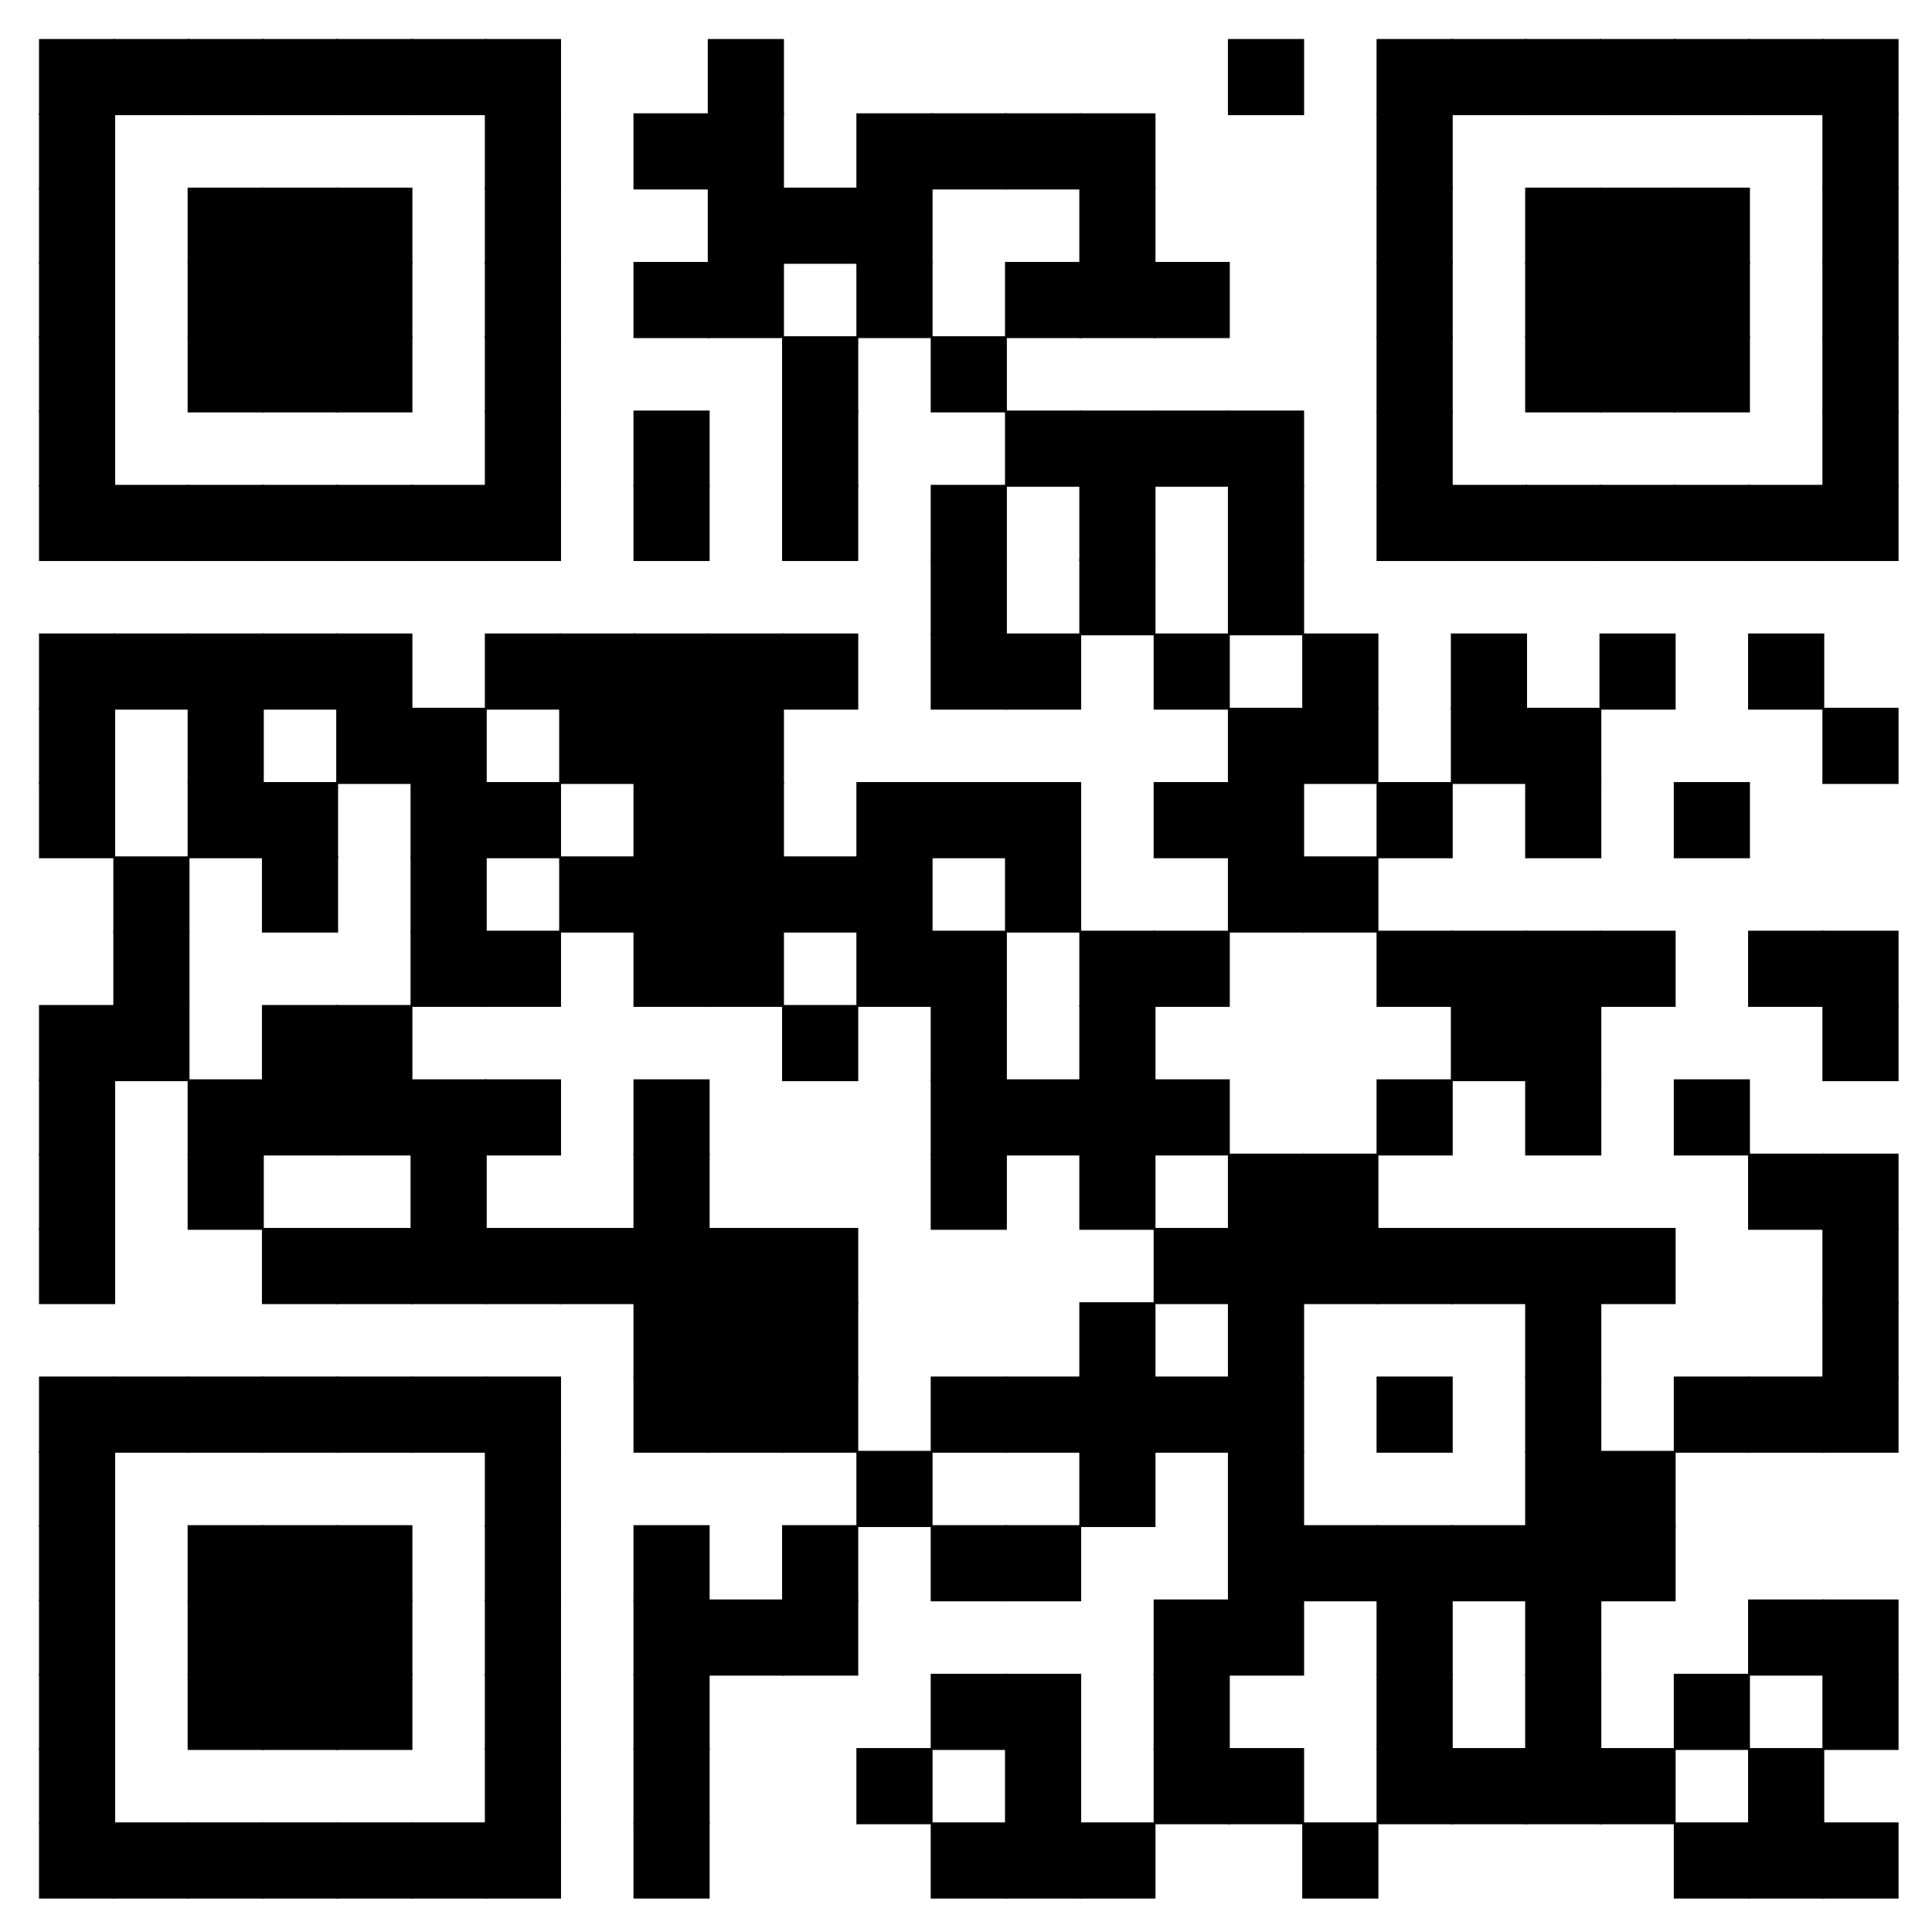 <?xml version="1.0"?>
<svg xmlns="http://www.w3.org/2000/svg" xmlns:xlink="http://www.w3.org/1999/xlink" version="1.1" width="520px" height="520px" viewBox="0 0 520 520"><defs><rect id="block" width="20.5" height="20.5" fill="#000000" fill-opacity="1"/></defs><rect x="0" y="0" width="520" height="520" fill="#ffffff" fill-opacity="1"/><use x="10.5" y="10.5" xlink:href="#block"/><use x="30.5" y="10.5" xlink:href="#block"/><use x="50.5" y="10.5" xlink:href="#block"/><use x="70.5" y="10.5" xlink:href="#block"/><use x="90.5" y="10.5" xlink:href="#block"/><use x="110.5" y="10.5" xlink:href="#block"/><use x="130.5" y="10.5" xlink:href="#block"/><use x="190.5" y="10.5" xlink:href="#block"/><use x="330.5" y="10.5" xlink:href="#block"/><use x="370.5" y="10.5" xlink:href="#block"/><use x="390.5" y="10.5" xlink:href="#block"/><use x="410.5" y="10.5" xlink:href="#block"/><use x="430.5" y="10.5" xlink:href="#block"/><use x="450.5" y="10.5" xlink:href="#block"/><use x="470.5" y="10.5" xlink:href="#block"/><use x="490.5" y="10.5" xlink:href="#block"/><use x="10.5" y="30.5" xlink:href="#block"/><use x="130.5" y="30.5" xlink:href="#block"/><use x="170.5" y="30.5" xlink:href="#block"/><use x="190.5" y="30.5" xlink:href="#block"/><use x="230.5" y="30.5" xlink:href="#block"/><use x="250.5" y="30.5" xlink:href="#block"/><use x="270.5" y="30.5" xlink:href="#block"/><use x="290.5" y="30.5" xlink:href="#block"/><use x="370.5" y="30.5" xlink:href="#block"/><use x="490.5" y="30.5" xlink:href="#block"/><use x="10.5" y="50.5" xlink:href="#block"/><use x="50.5" y="50.5" xlink:href="#block"/><use x="70.5" y="50.5" xlink:href="#block"/><use x="90.5" y="50.5" xlink:href="#block"/><use x="130.5" y="50.5" xlink:href="#block"/><use x="190.5" y="50.5" xlink:href="#block"/><use x="210.5" y="50.5" xlink:href="#block"/><use x="230.5" y="50.5" xlink:href="#block"/><use x="290.5" y="50.5" xlink:href="#block"/><use x="370.5" y="50.5" xlink:href="#block"/><use x="410.5" y="50.5" xlink:href="#block"/><use x="430.5" y="50.5" xlink:href="#block"/><use x="450.5" y="50.5" xlink:href="#block"/><use x="490.5" y="50.5" xlink:href="#block"/><use x="10.5" y="70.5" xlink:href="#block"/><use x="50.5" y="70.5" xlink:href="#block"/><use x="70.5" y="70.5" xlink:href="#block"/><use x="90.5" y="70.5" xlink:href="#block"/><use x="130.5" y="70.5" xlink:href="#block"/><use x="170.5" y="70.5" xlink:href="#block"/><use x="190.5" y="70.5" xlink:href="#block"/><use x="230.5" y="70.5" xlink:href="#block"/><use x="270.5" y="70.5" xlink:href="#block"/><use x="290.5" y="70.5" xlink:href="#block"/><use x="310.5" y="70.5" xlink:href="#block"/><use x="370.5" y="70.5" xlink:href="#block"/><use x="410.5" y="70.5" xlink:href="#block"/><use x="430.5" y="70.5" xlink:href="#block"/><use x="450.5" y="70.5" xlink:href="#block"/><use x="490.5" y="70.5" xlink:href="#block"/><use x="10.5" y="90.5" xlink:href="#block"/><use x="50.5" y="90.5" xlink:href="#block"/><use x="70.5" y="90.5" xlink:href="#block"/><use x="90.5" y="90.5" xlink:href="#block"/><use x="130.5" y="90.5" xlink:href="#block"/><use x="210.5" y="90.5" xlink:href="#block"/><use x="250.5" y="90.5" xlink:href="#block"/><use x="370.5" y="90.5" xlink:href="#block"/><use x="410.5" y="90.5" xlink:href="#block"/><use x="430.5" y="90.5" xlink:href="#block"/><use x="450.5" y="90.5" xlink:href="#block"/><use x="490.5" y="90.5" xlink:href="#block"/><use x="10.5" y="110.5" xlink:href="#block"/><use x="130.5" y="110.5" xlink:href="#block"/><use x="170.5" y="110.5" xlink:href="#block"/><use x="210.5" y="110.5" xlink:href="#block"/><use x="270.5" y="110.5" xlink:href="#block"/><use x="290.5" y="110.5" xlink:href="#block"/><use x="310.5" y="110.5" xlink:href="#block"/><use x="330.5" y="110.5" xlink:href="#block"/><use x="370.5" y="110.5" xlink:href="#block"/><use x="490.5" y="110.5" xlink:href="#block"/><use x="10.5" y="130.5" xlink:href="#block"/><use x="30.5" y="130.5" xlink:href="#block"/><use x="50.5" y="130.5" xlink:href="#block"/><use x="70.5" y="130.5" xlink:href="#block"/><use x="90.5" y="130.5" xlink:href="#block"/><use x="110.5" y="130.5" xlink:href="#block"/><use x="130.5" y="130.5" xlink:href="#block"/><use x="170.5" y="130.5" xlink:href="#block"/><use x="210.5" y="130.5" xlink:href="#block"/><use x="250.5" y="130.5" xlink:href="#block"/><use x="290.5" y="130.5" xlink:href="#block"/><use x="330.5" y="130.5" xlink:href="#block"/><use x="370.5" y="130.5" xlink:href="#block"/><use x="390.5" y="130.5" xlink:href="#block"/><use x="410.5" y="130.5" xlink:href="#block"/><use x="430.5" y="130.5" xlink:href="#block"/><use x="450.5" y="130.5" xlink:href="#block"/><use x="470.5" y="130.5" xlink:href="#block"/><use x="490.5" y="130.5" xlink:href="#block"/><use x="250.5" y="150.5" xlink:href="#block"/><use x="290.5" y="150.5" xlink:href="#block"/><use x="330.5" y="150.5" xlink:href="#block"/><use x="10.5" y="170.5" xlink:href="#block"/><use x="30.5" y="170.5" xlink:href="#block"/><use x="50.5" y="170.5" xlink:href="#block"/><use x="70.5" y="170.5" xlink:href="#block"/><use x="90.5" y="170.5" xlink:href="#block"/><use x="130.5" y="170.5" xlink:href="#block"/><use x="150.5" y="170.5" xlink:href="#block"/><use x="170.5" y="170.5" xlink:href="#block"/><use x="190.5" y="170.5" xlink:href="#block"/><use x="210.5" y="170.5" xlink:href="#block"/><use x="250.5" y="170.5" xlink:href="#block"/><use x="270.5" y="170.5" xlink:href="#block"/><use x="310.5" y="170.5" xlink:href="#block"/><use x="350.5" y="170.5" xlink:href="#block"/><use x="390.5" y="170.5" xlink:href="#block"/><use x="430.5" y="170.5" xlink:href="#block"/><use x="470.5" y="170.5" xlink:href="#block"/><use x="10.5" y="190.5" xlink:href="#block"/><use x="50.5" y="190.5" xlink:href="#block"/><use x="90.5" y="190.5" xlink:href="#block"/><use x="110.5" y="190.5" xlink:href="#block"/><use x="150.5" y="190.5" xlink:href="#block"/><use x="170.5" y="190.5" xlink:href="#block"/><use x="190.5" y="190.5" xlink:href="#block"/><use x="330.5" y="190.5" xlink:href="#block"/><use x="350.5" y="190.5" xlink:href="#block"/><use x="390.5" y="190.5" xlink:href="#block"/><use x="410.5" y="190.5" xlink:href="#block"/><use x="490.5" y="190.5" xlink:href="#block"/><use x="10.5" y="210.5" xlink:href="#block"/><use x="50.5" y="210.5" xlink:href="#block"/><use x="70.5" y="210.5" xlink:href="#block"/><use x="110.5" y="210.5" xlink:href="#block"/><use x="130.5" y="210.5" xlink:href="#block"/><use x="170.5" y="210.5" xlink:href="#block"/><use x="190.5" y="210.5" xlink:href="#block"/><use x="230.5" y="210.5" xlink:href="#block"/><use x="250.5" y="210.5" xlink:href="#block"/><use x="270.5" y="210.5" xlink:href="#block"/><use x="310.5" y="210.5" xlink:href="#block"/><use x="330.5" y="210.5" xlink:href="#block"/><use x="370.5" y="210.5" xlink:href="#block"/><use x="410.5" y="210.5" xlink:href="#block"/><use x="450.5" y="210.5" xlink:href="#block"/><use x="30.5" y="230.5" xlink:href="#block"/><use x="70.5" y="230.5" xlink:href="#block"/><use x="110.5" y="230.5" xlink:href="#block"/><use x="150.5" y="230.5" xlink:href="#block"/><use x="170.5" y="230.5" xlink:href="#block"/><use x="190.5" y="230.5" xlink:href="#block"/><use x="210.5" y="230.5" xlink:href="#block"/><use x="230.5" y="230.5" xlink:href="#block"/><use x="270.5" y="230.5" xlink:href="#block"/><use x="330.5" y="230.5" xlink:href="#block"/><use x="350.5" y="230.5" xlink:href="#block"/><use x="30.5" y="250.5" xlink:href="#block"/><use x="110.5" y="250.5" xlink:href="#block"/><use x="130.5" y="250.5" xlink:href="#block"/><use x="170.5" y="250.5" xlink:href="#block"/><use x="190.5" y="250.5" xlink:href="#block"/><use x="230.5" y="250.5" xlink:href="#block"/><use x="250.5" y="250.5" xlink:href="#block"/><use x="290.5" y="250.5" xlink:href="#block"/><use x="310.5" y="250.5" xlink:href="#block"/><use x="370.5" y="250.5" xlink:href="#block"/><use x="390.5" y="250.5" xlink:href="#block"/><use x="410.5" y="250.5" xlink:href="#block"/><use x="430.5" y="250.5" xlink:href="#block"/><use x="470.5" y="250.5" xlink:href="#block"/><use x="490.5" y="250.5" xlink:href="#block"/><use x="10.5" y="270.5" xlink:href="#block"/><use x="30.5" y="270.5" xlink:href="#block"/><use x="70.5" y="270.5" xlink:href="#block"/><use x="90.5" y="270.5" xlink:href="#block"/><use x="210.5" y="270.5" xlink:href="#block"/><use x="250.5" y="270.5" xlink:href="#block"/><use x="290.5" y="270.5" xlink:href="#block"/><use x="390.5" y="270.5" xlink:href="#block"/><use x="410.5" y="270.5" xlink:href="#block"/><use x="490.5" y="270.5" xlink:href="#block"/><use x="10.5" y="290.5" xlink:href="#block"/><use x="50.5" y="290.5" xlink:href="#block"/><use x="70.5" y="290.5" xlink:href="#block"/><use x="90.5" y="290.5" xlink:href="#block"/><use x="110.5" y="290.5" xlink:href="#block"/><use x="130.5" y="290.5" xlink:href="#block"/><use x="170.5" y="290.5" xlink:href="#block"/><use x="250.5" y="290.5" xlink:href="#block"/><use x="270.5" y="290.5" xlink:href="#block"/><use x="290.5" y="290.5" xlink:href="#block"/><use x="310.5" y="290.5" xlink:href="#block"/><use x="370.5" y="290.5" xlink:href="#block"/><use x="410.5" y="290.5" xlink:href="#block"/><use x="450.5" y="290.5" xlink:href="#block"/><use x="10.5" y="310.5" xlink:href="#block"/><use x="50.5" y="310.5" xlink:href="#block"/><use x="110.5" y="310.5" xlink:href="#block"/><use x="170.5" y="310.5" xlink:href="#block"/><use x="250.5" y="310.5" xlink:href="#block"/><use x="290.5" y="310.5" xlink:href="#block"/><use x="330.5" y="310.5" xlink:href="#block"/><use x="350.5" y="310.5" xlink:href="#block"/><use x="470.5" y="310.5" xlink:href="#block"/><use x="490.5" y="310.5" xlink:href="#block"/><use x="10.5" y="330.5" xlink:href="#block"/><use x="70.5" y="330.5" xlink:href="#block"/><use x="90.5" y="330.5" xlink:href="#block"/><use x="110.5" y="330.5" xlink:href="#block"/><use x="130.5" y="330.5" xlink:href="#block"/><use x="150.5" y="330.5" xlink:href="#block"/><use x="170.5" y="330.5" xlink:href="#block"/><use x="190.5" y="330.5" xlink:href="#block"/><use x="210.5" y="330.5" xlink:href="#block"/><use x="310.5" y="330.5" xlink:href="#block"/><use x="330.5" y="330.5" xlink:href="#block"/><use x="350.5" y="330.5" xlink:href="#block"/><use x="370.5" y="330.5" xlink:href="#block"/><use x="390.5" y="330.5" xlink:href="#block"/><use x="410.5" y="330.5" xlink:href="#block"/><use x="430.5" y="330.5" xlink:href="#block"/><use x="490.5" y="330.5" xlink:href="#block"/><use x="170.5" y="350.5" xlink:href="#block"/><use x="190.5" y="350.5" xlink:href="#block"/><use x="210.5" y="350.5" xlink:href="#block"/><use x="290.5" y="350.5" xlink:href="#block"/><use x="330.5" y="350.5" xlink:href="#block"/><use x="410.5" y="350.5" xlink:href="#block"/><use x="490.5" y="350.5" xlink:href="#block"/><use x="10.5" y="370.5" xlink:href="#block"/><use x="30.5" y="370.5" xlink:href="#block"/><use x="50.5" y="370.5" xlink:href="#block"/><use x="70.5" y="370.5" xlink:href="#block"/><use x="90.5" y="370.5" xlink:href="#block"/><use x="110.5" y="370.5" xlink:href="#block"/><use x="130.5" y="370.5" xlink:href="#block"/><use x="170.5" y="370.5" xlink:href="#block"/><use x="190.5" y="370.5" xlink:href="#block"/><use x="210.5" y="370.5" xlink:href="#block"/><use x="250.5" y="370.5" xlink:href="#block"/><use x="270.5" y="370.5" xlink:href="#block"/><use x="290.5" y="370.5" xlink:href="#block"/><use x="310.5" y="370.5" xlink:href="#block"/><use x="330.5" y="370.5" xlink:href="#block"/><use x="370.5" y="370.5" xlink:href="#block"/><use x="410.5" y="370.5" xlink:href="#block"/><use x="450.5" y="370.5" xlink:href="#block"/><use x="470.5" y="370.5" xlink:href="#block"/><use x="490.5" y="370.5" xlink:href="#block"/><use x="10.5" y="390.5" xlink:href="#block"/><use x="130.5" y="390.5" xlink:href="#block"/><use x="230.5" y="390.5" xlink:href="#block"/><use x="290.5" y="390.5" xlink:href="#block"/><use x="330.5" y="390.5" xlink:href="#block"/><use x="410.5" y="390.5" xlink:href="#block"/><use x="430.5" y="390.5" xlink:href="#block"/><use x="10.5" y="410.5" xlink:href="#block"/><use x="50.5" y="410.5" xlink:href="#block"/><use x="70.5" y="410.5" xlink:href="#block"/><use x="90.5" y="410.5" xlink:href="#block"/><use x="130.5" y="410.5" xlink:href="#block"/><use x="170.5" y="410.5" xlink:href="#block"/><use x="210.5" y="410.5" xlink:href="#block"/><use x="250.5" y="410.5" xlink:href="#block"/><use x="270.5" y="410.5" xlink:href="#block"/><use x="330.5" y="410.5" xlink:href="#block"/><use x="350.5" y="410.5" xlink:href="#block"/><use x="370.5" y="410.5" xlink:href="#block"/><use x="390.5" y="410.5" xlink:href="#block"/><use x="410.5" y="410.5" xlink:href="#block"/><use x="430.5" y="410.5" xlink:href="#block"/><use x="10.5" y="430.5" xlink:href="#block"/><use x="50.5" y="430.5" xlink:href="#block"/><use x="70.5" y="430.5" xlink:href="#block"/><use x="90.5" y="430.5" xlink:href="#block"/><use x="130.5" y="430.5" xlink:href="#block"/><use x="170.5" y="430.5" xlink:href="#block"/><use x="190.5" y="430.5" xlink:href="#block"/><use x="210.5" y="430.5" xlink:href="#block"/><use x="310.5" y="430.5" xlink:href="#block"/><use x="330.5" y="430.5" xlink:href="#block"/><use x="370.5" y="430.5" xlink:href="#block"/><use x="410.5" y="430.5" xlink:href="#block"/><use x="470.5" y="430.5" xlink:href="#block"/><use x="490.5" y="430.5" xlink:href="#block"/><use x="10.5" y="450.5" xlink:href="#block"/><use x="50.5" y="450.5" xlink:href="#block"/><use x="70.5" y="450.5" xlink:href="#block"/><use x="90.5" y="450.5" xlink:href="#block"/><use x="130.5" y="450.5" xlink:href="#block"/><use x="170.5" y="450.5" xlink:href="#block"/><use x="250.5" y="450.5" xlink:href="#block"/><use x="270.5" y="450.5" xlink:href="#block"/><use x="310.5" y="450.5" xlink:href="#block"/><use x="370.5" y="450.5" xlink:href="#block"/><use x="410.5" y="450.5" xlink:href="#block"/><use x="450.5" y="450.5" xlink:href="#block"/><use x="490.5" y="450.5" xlink:href="#block"/><use x="10.5" y="470.5" xlink:href="#block"/><use x="130.5" y="470.5" xlink:href="#block"/><use x="170.5" y="470.5" xlink:href="#block"/><use x="230.5" y="470.5" xlink:href="#block"/><use x="270.5" y="470.5" xlink:href="#block"/><use x="310.5" y="470.5" xlink:href="#block"/><use x="330.5" y="470.5" xlink:href="#block"/><use x="370.5" y="470.5" xlink:href="#block"/><use x="390.5" y="470.5" xlink:href="#block"/><use x="410.5" y="470.5" xlink:href="#block"/><use x="430.5" y="470.5" xlink:href="#block"/><use x="470.5" y="470.5" xlink:href="#block"/><use x="10.5" y="490.5" xlink:href="#block"/><use x="30.5" y="490.5" xlink:href="#block"/><use x="50.5" y="490.5" xlink:href="#block"/><use x="70.5" y="490.5" xlink:href="#block"/><use x="90.5" y="490.5" xlink:href="#block"/><use x="110.5" y="490.5" xlink:href="#block"/><use x="130.5" y="490.5" xlink:href="#block"/><use x="170.5" y="490.5" xlink:href="#block"/><use x="250.5" y="490.5" xlink:href="#block"/><use x="270.5" y="490.5" xlink:href="#block"/><use x="290.5" y="490.5" xlink:href="#block"/><use x="350.5" y="490.5" xlink:href="#block"/><use x="450.5" y="490.5" xlink:href="#block"/><use x="470.5" y="490.5" xlink:href="#block"/><use x="490.5" y="490.5" xlink:href="#block"/></svg>
